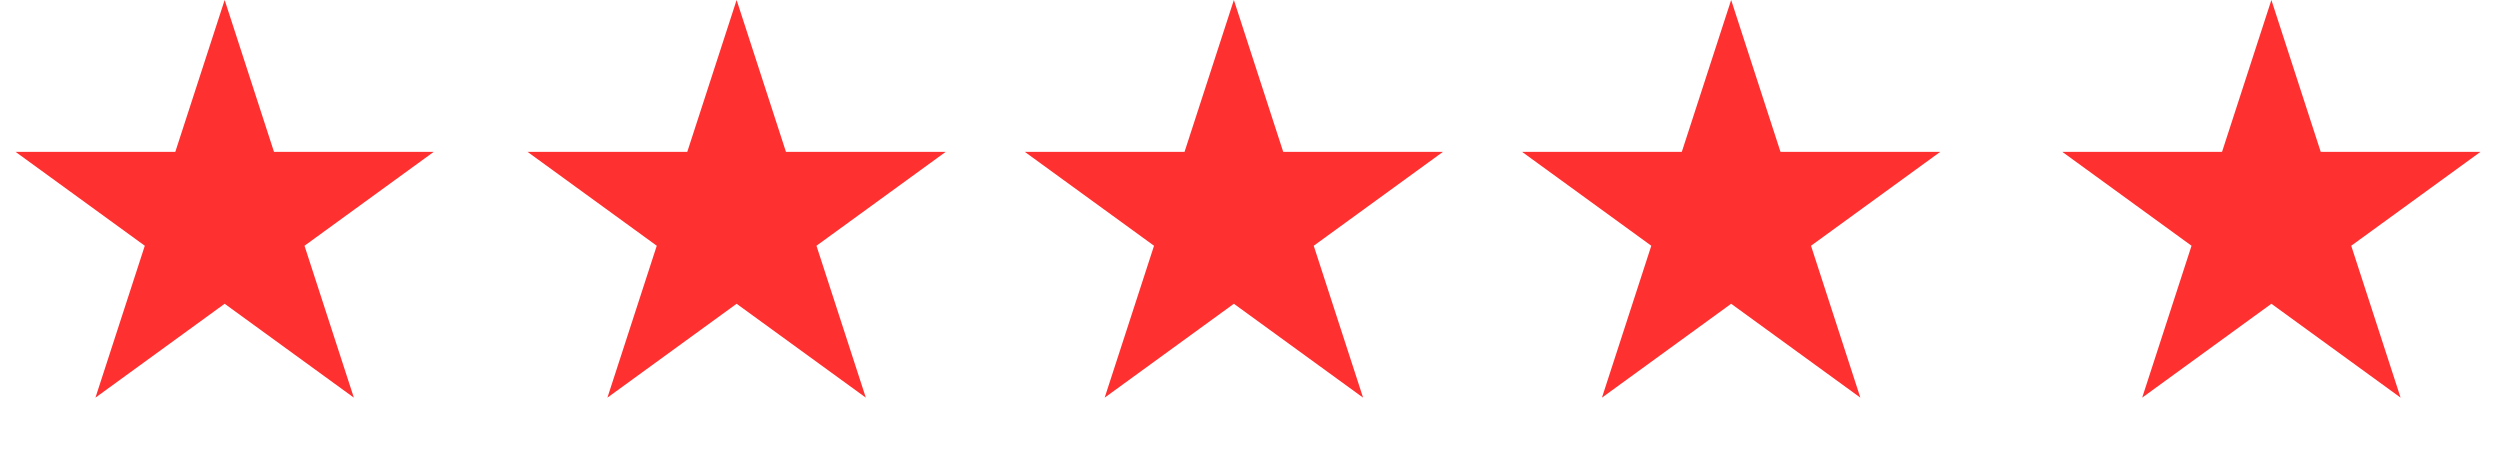 <svg width="222" height="40" viewBox="0 0 222 40" fill="none" xmlns="http://www.w3.org/2000/svg">
<path d="M19.949 0L24.331 13.487H38.512L27.039 21.823L31.422 35.31L19.949 26.974L8.476 35.31L12.858 21.823L1.385 13.487H15.566L19.949 0Z" fill="#FF3030"/>
<path d="M65.411 0L69.793 13.487H83.975L72.502 21.823L76.884 35.31L65.411 26.974L53.938 35.31L58.32 21.823L46.847 13.487H61.029L65.411 0Z" fill="#FF3030"/>
<path d="M109.568 0L113.95 13.487H128.132L116.659 21.823L121.041 35.31L109.568 26.974L98.095 35.31L102.478 21.823L91.005 13.487H105.186L109.568 0Z" fill="#FF3030"/>
<path d="M153.726 0L158.108 13.487H172.29L160.817 21.823L165.199 35.31L153.726 26.974L142.253 35.31L146.635 21.823L135.162 13.487H149.344L153.726 0Z" fill="#FF3030"/>
<path d="M201.699 0L206.081 13.487H220.262L208.789 21.823L213.172 35.31L201.699 26.974L190.226 35.31L194.608 21.823L183.135 13.487H197.316L201.699 0Z" fill="#FF3030"/>
</svg>

